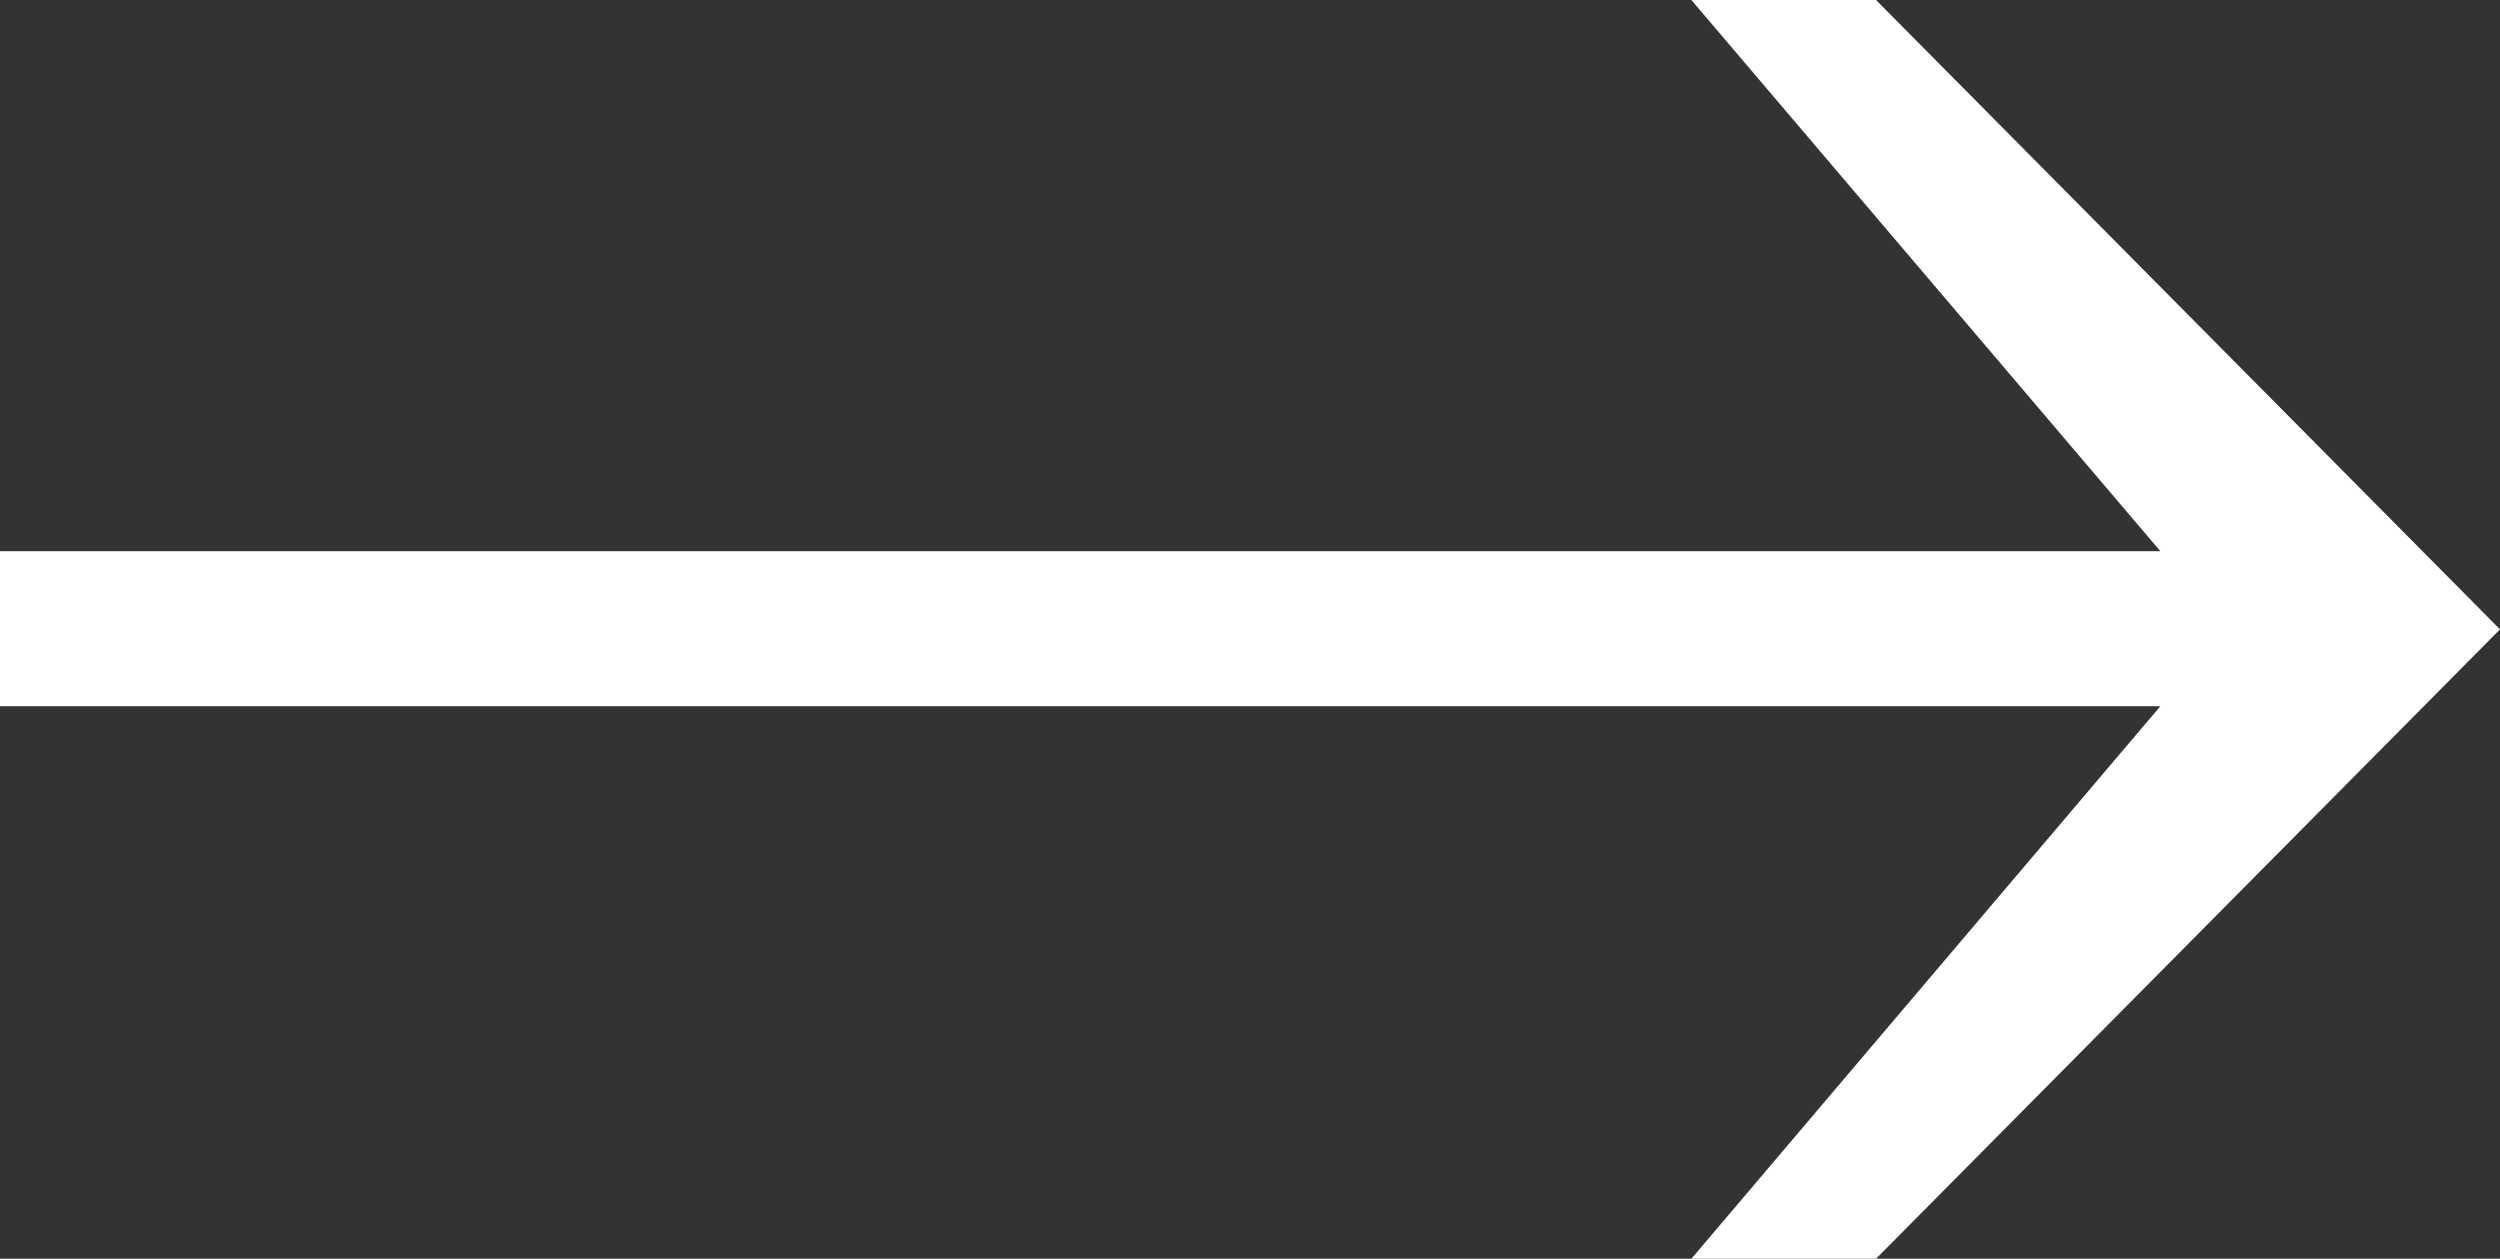 <?xml version="1.0" encoding="UTF-8"?><svg id="b" xmlns="http://www.w3.org/2000/svg" width="18.55" height="9.34" viewBox="0 0 18.55 9.34"><rect x="0" y="0" width="18.55" height="9.34" fill="#333333" stroke="none"/><g id="c"><path d="M13.92,0l4.63,4.67-4.63,4.67h-1.37l3.48-4.1H0v-1.15h16.03L12.55,0h1.37Z" style="fill:#fff;"/></g></svg>
